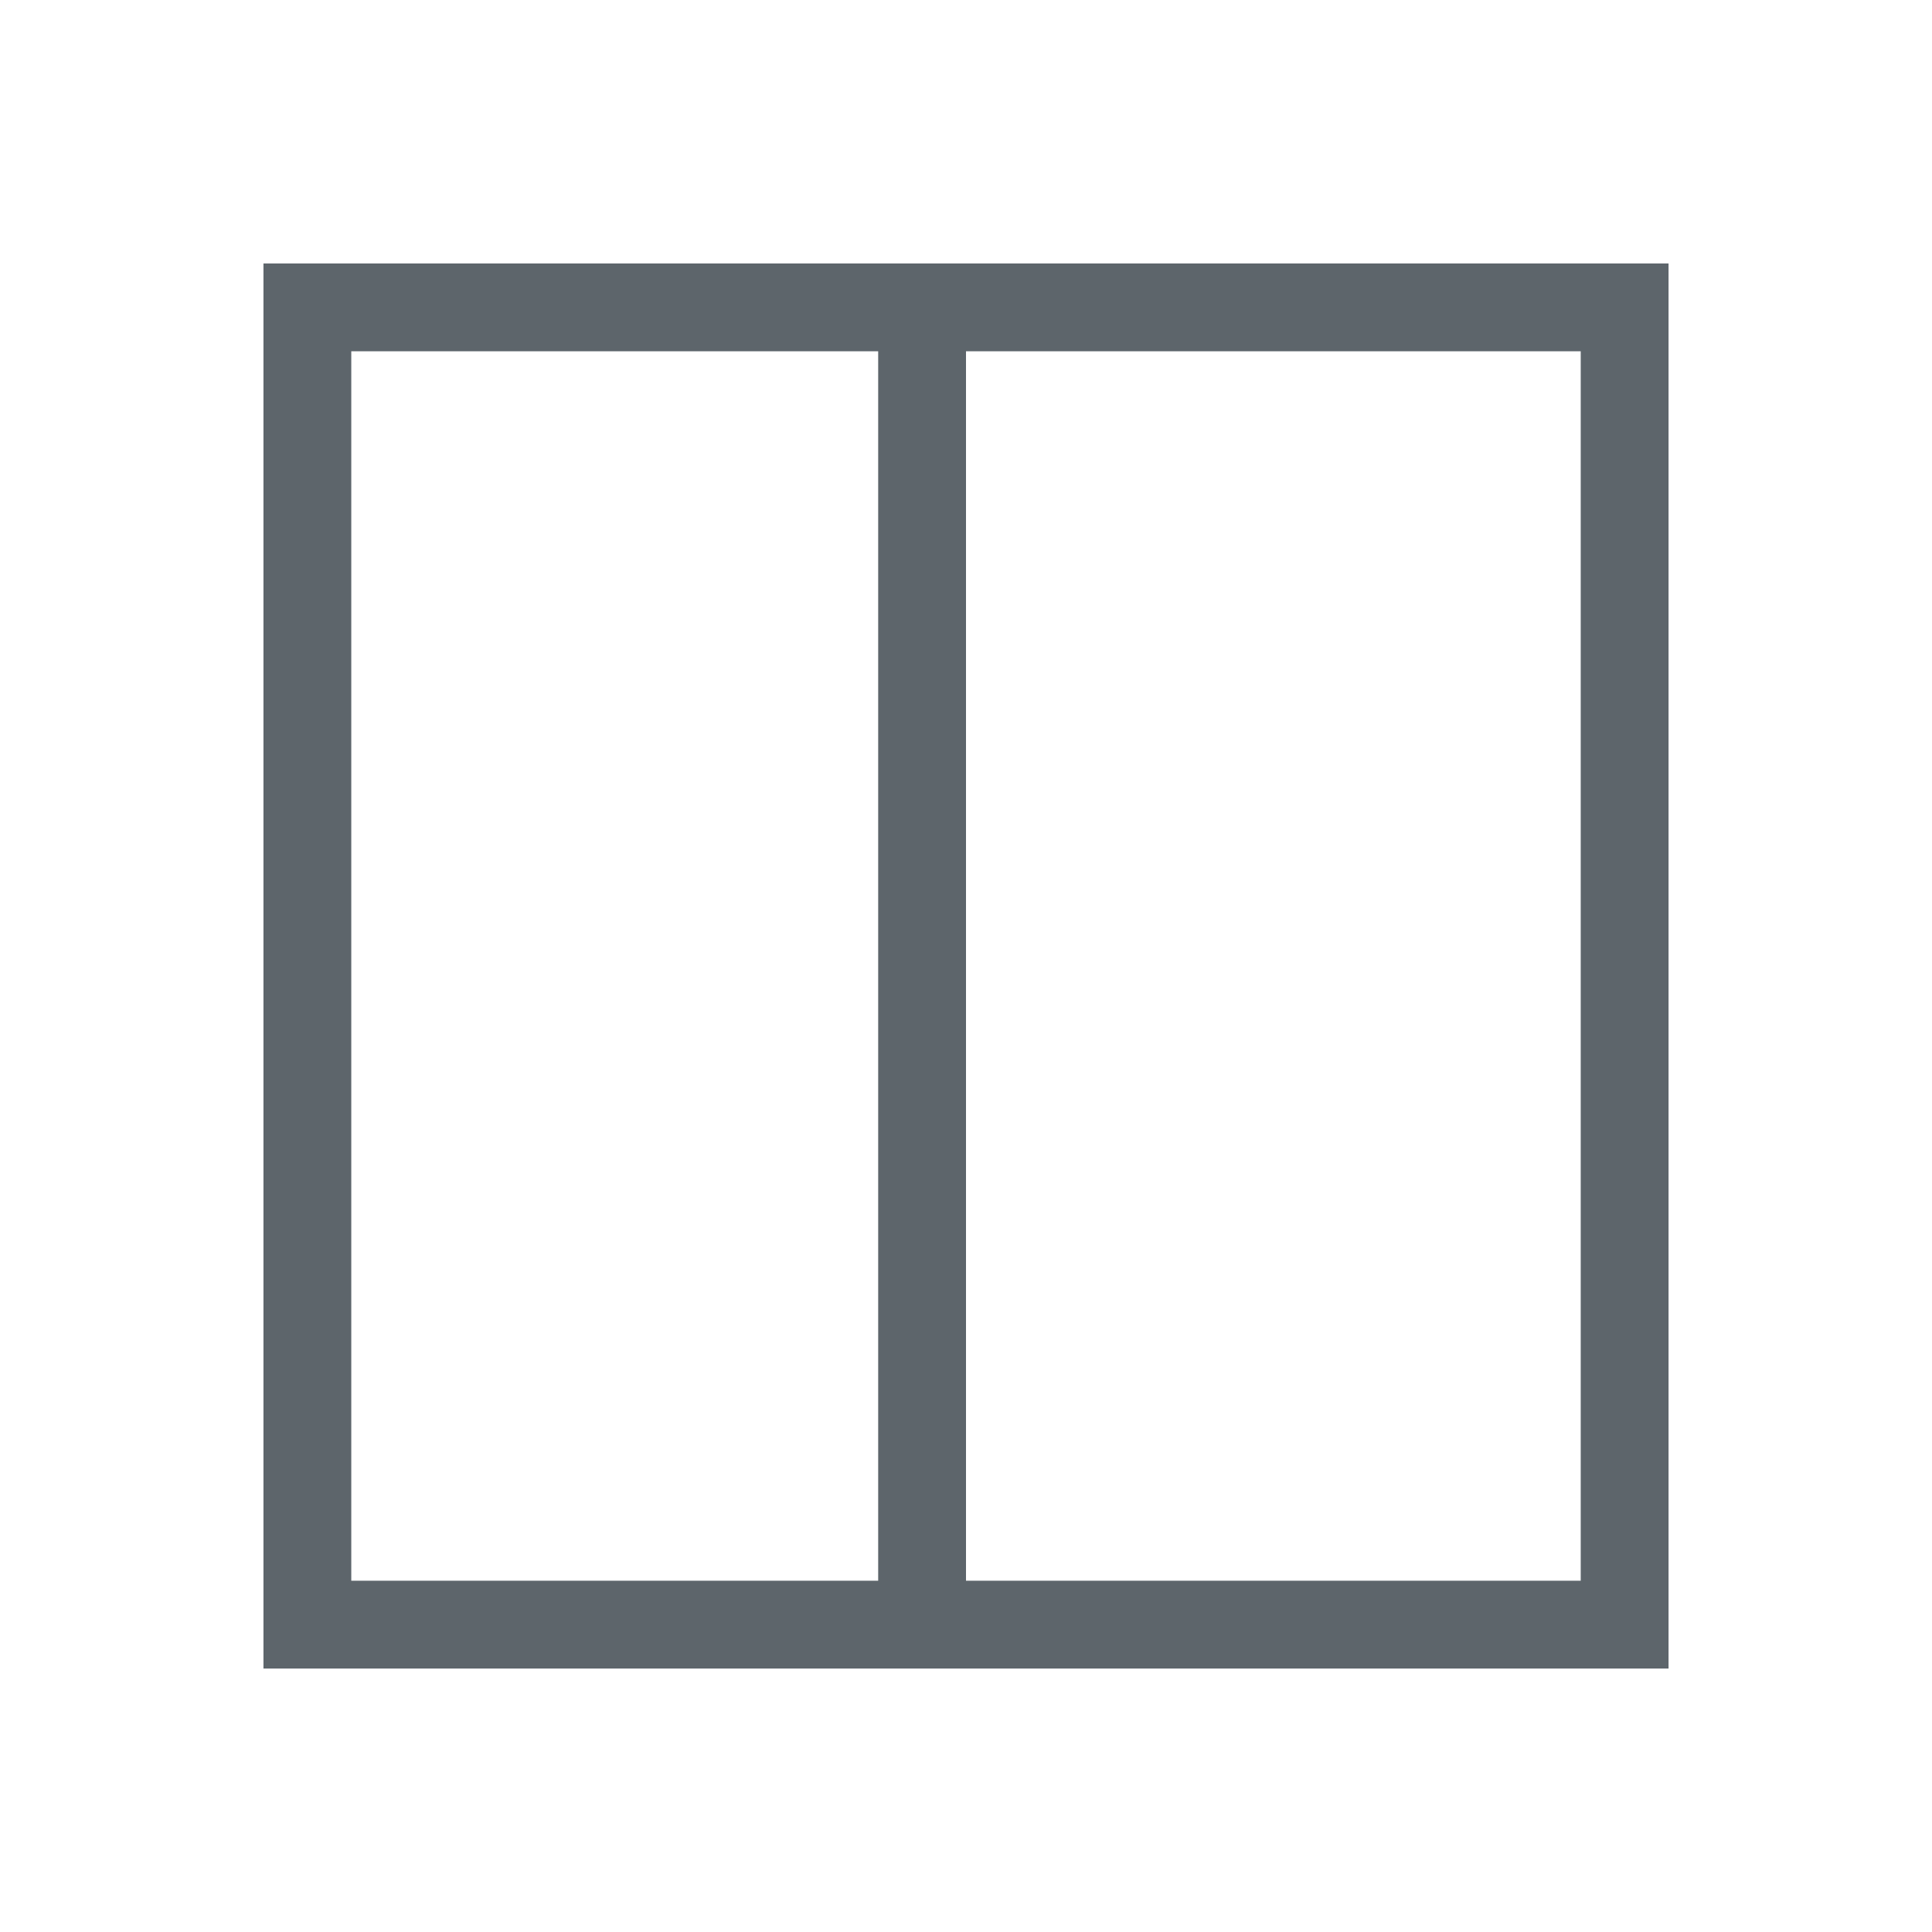 <svg xmlns="http://www.w3.org/2000/svg" viewBox="0 0 22 22">
  <defs id="defs3051">
    <style type="text/css" id="current-color-scheme">
      .ColorScheme-Text {
        color:#5d656b;
      }
      </style>
  </defs>
 <path 
     style="fill:currentColor;fill-opacity:1;stroke:none" 
     d="M 3 3 L 3 19 L 11 19 L 19 19 L 19 3 L 11 3 L 3 3 z M 4 4 L 10 4 L 10 18 L 4 18 L 4 4 z M 11 4 L 18 4 L 18 18 L 11 18 L 11 4 z "
	 class="ColorScheme-Text"
     />
</svg>
